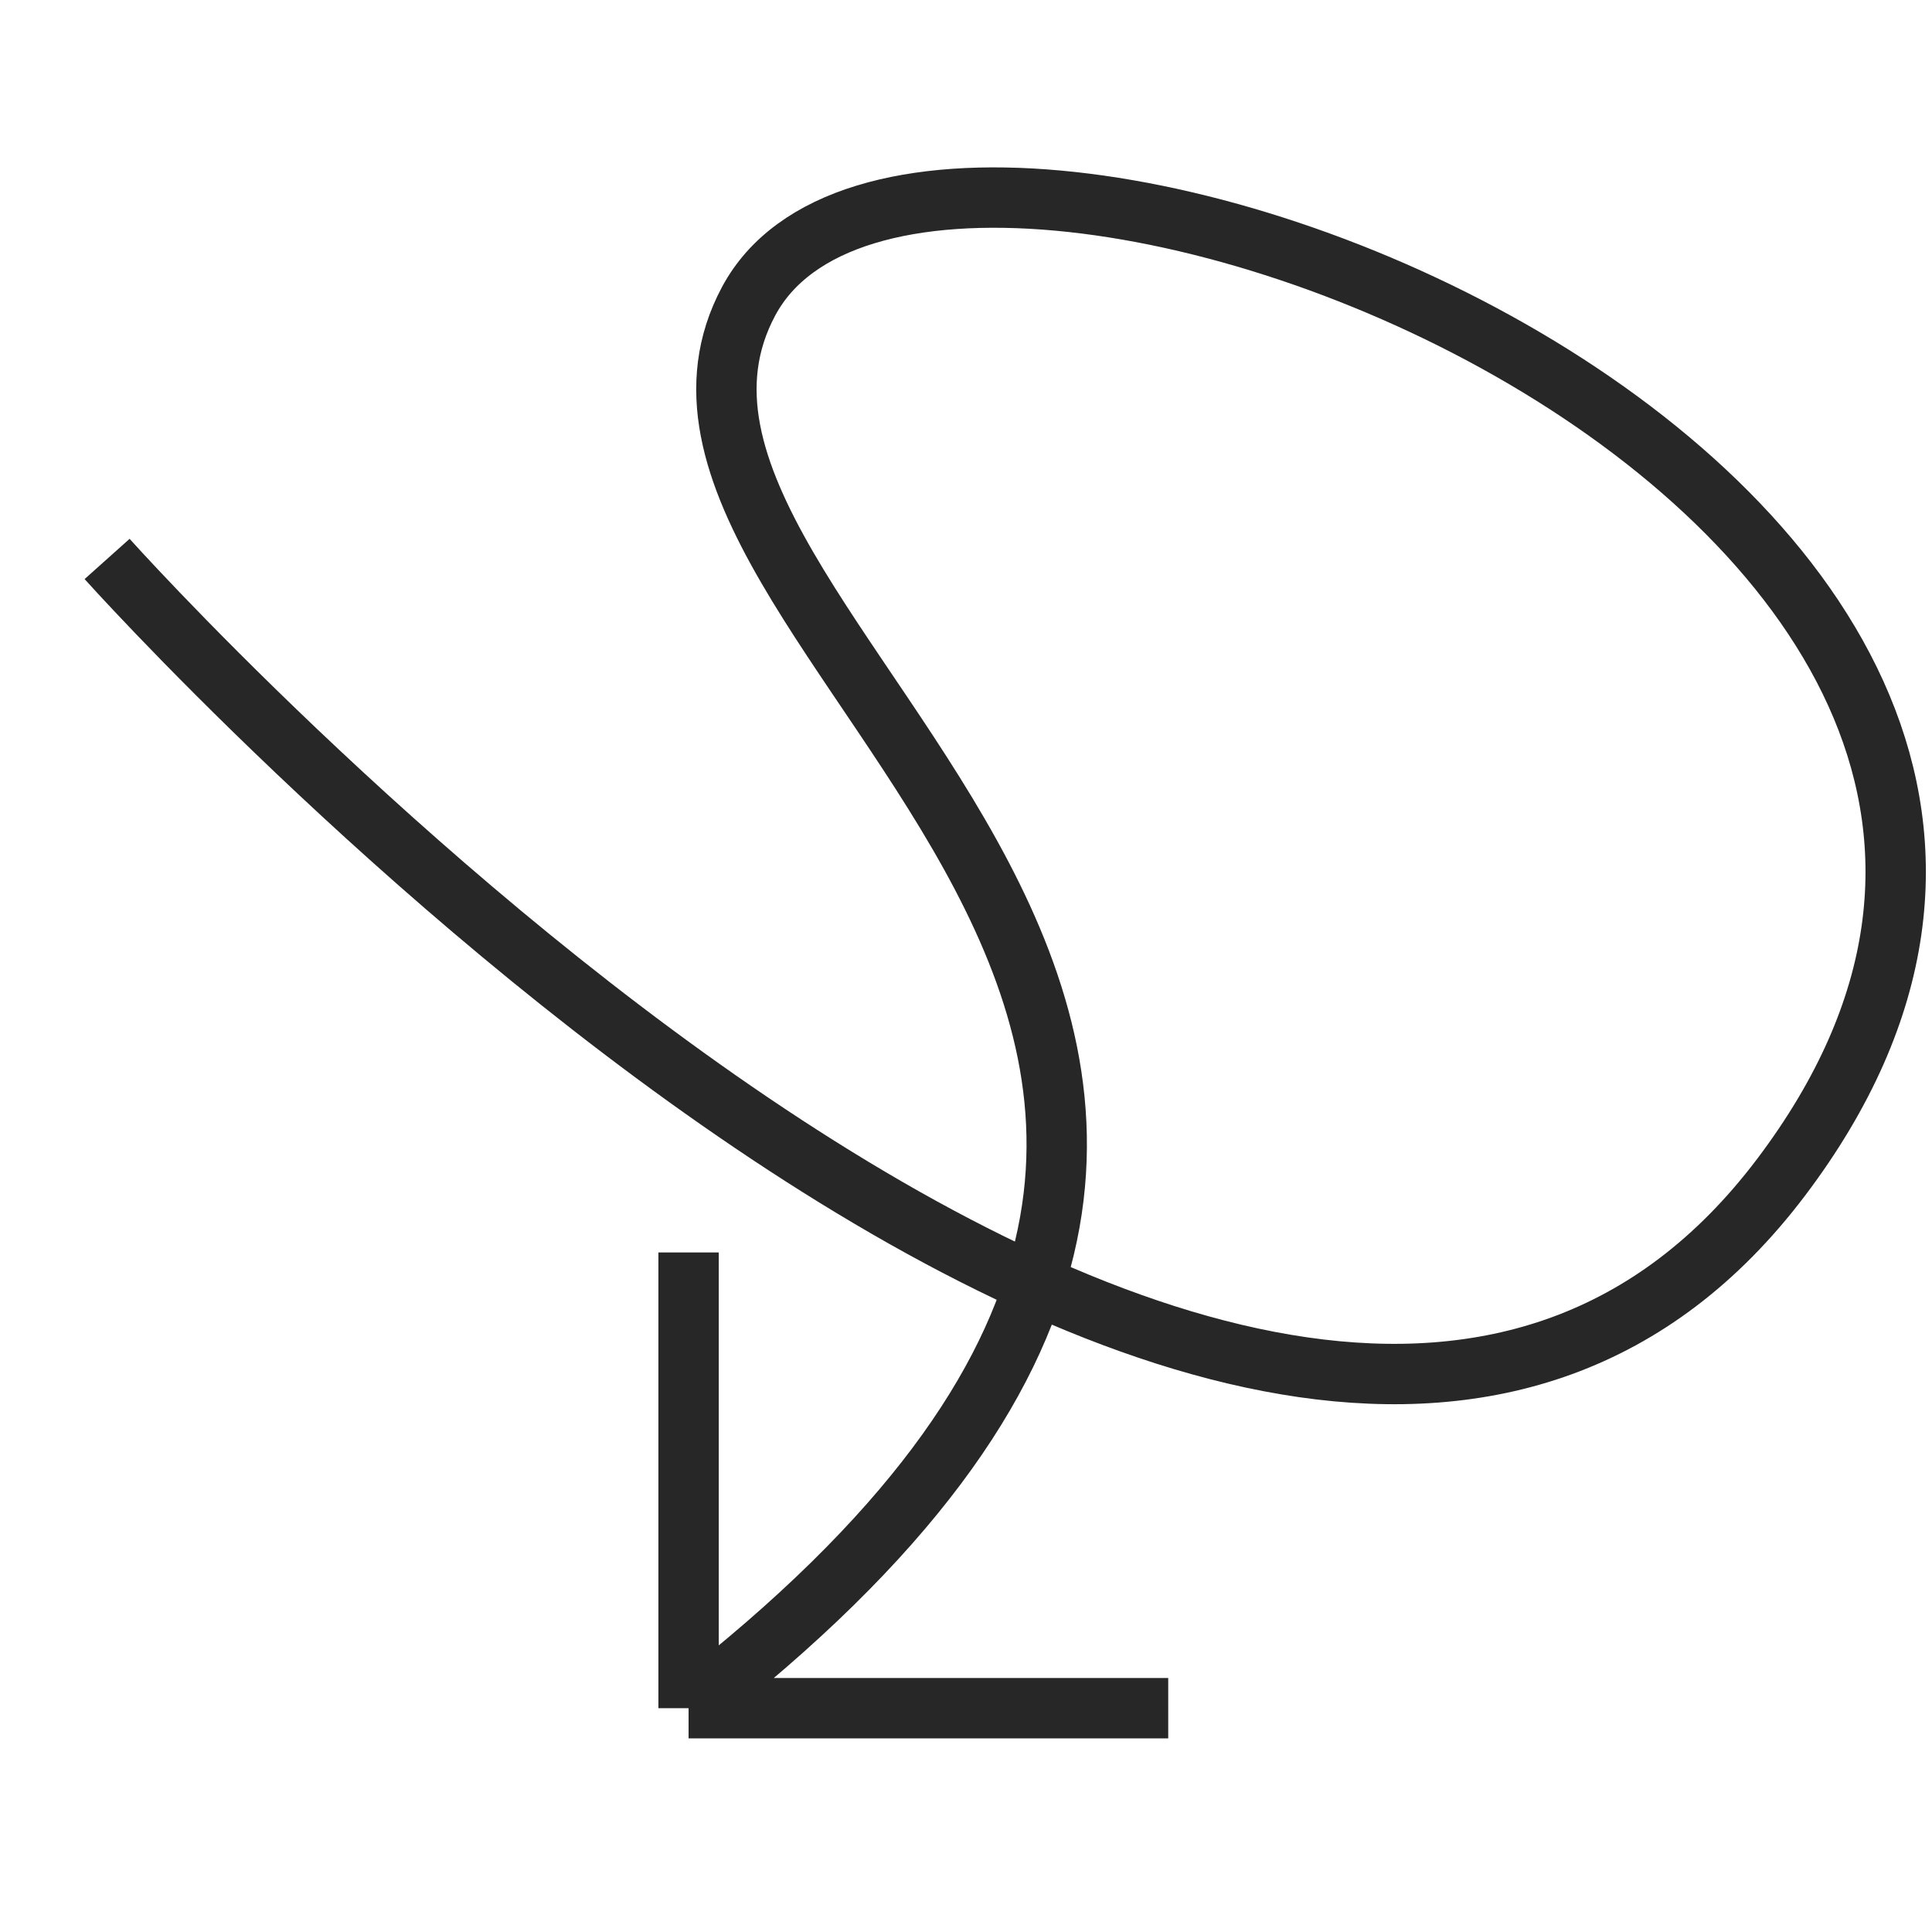 <?xml version="1.0" encoding="UTF-8"?> <svg xmlns="http://www.w3.org/2000/svg" width="64" height="64" viewBox="0 0 64 64" fill="none"><path d="M3.548 18.516C3.548 18.516 42 61.5 59 39C76 16.5 30.755 -1.176 24.797 9.983C18.838 21.142 52 34 22.81 56.587M22.81 56.587L38.699 56.586M22.81 56.587V41.489" stroke="#101010" stroke-opacity="0.9" stroke-width="2"></path></svg> 